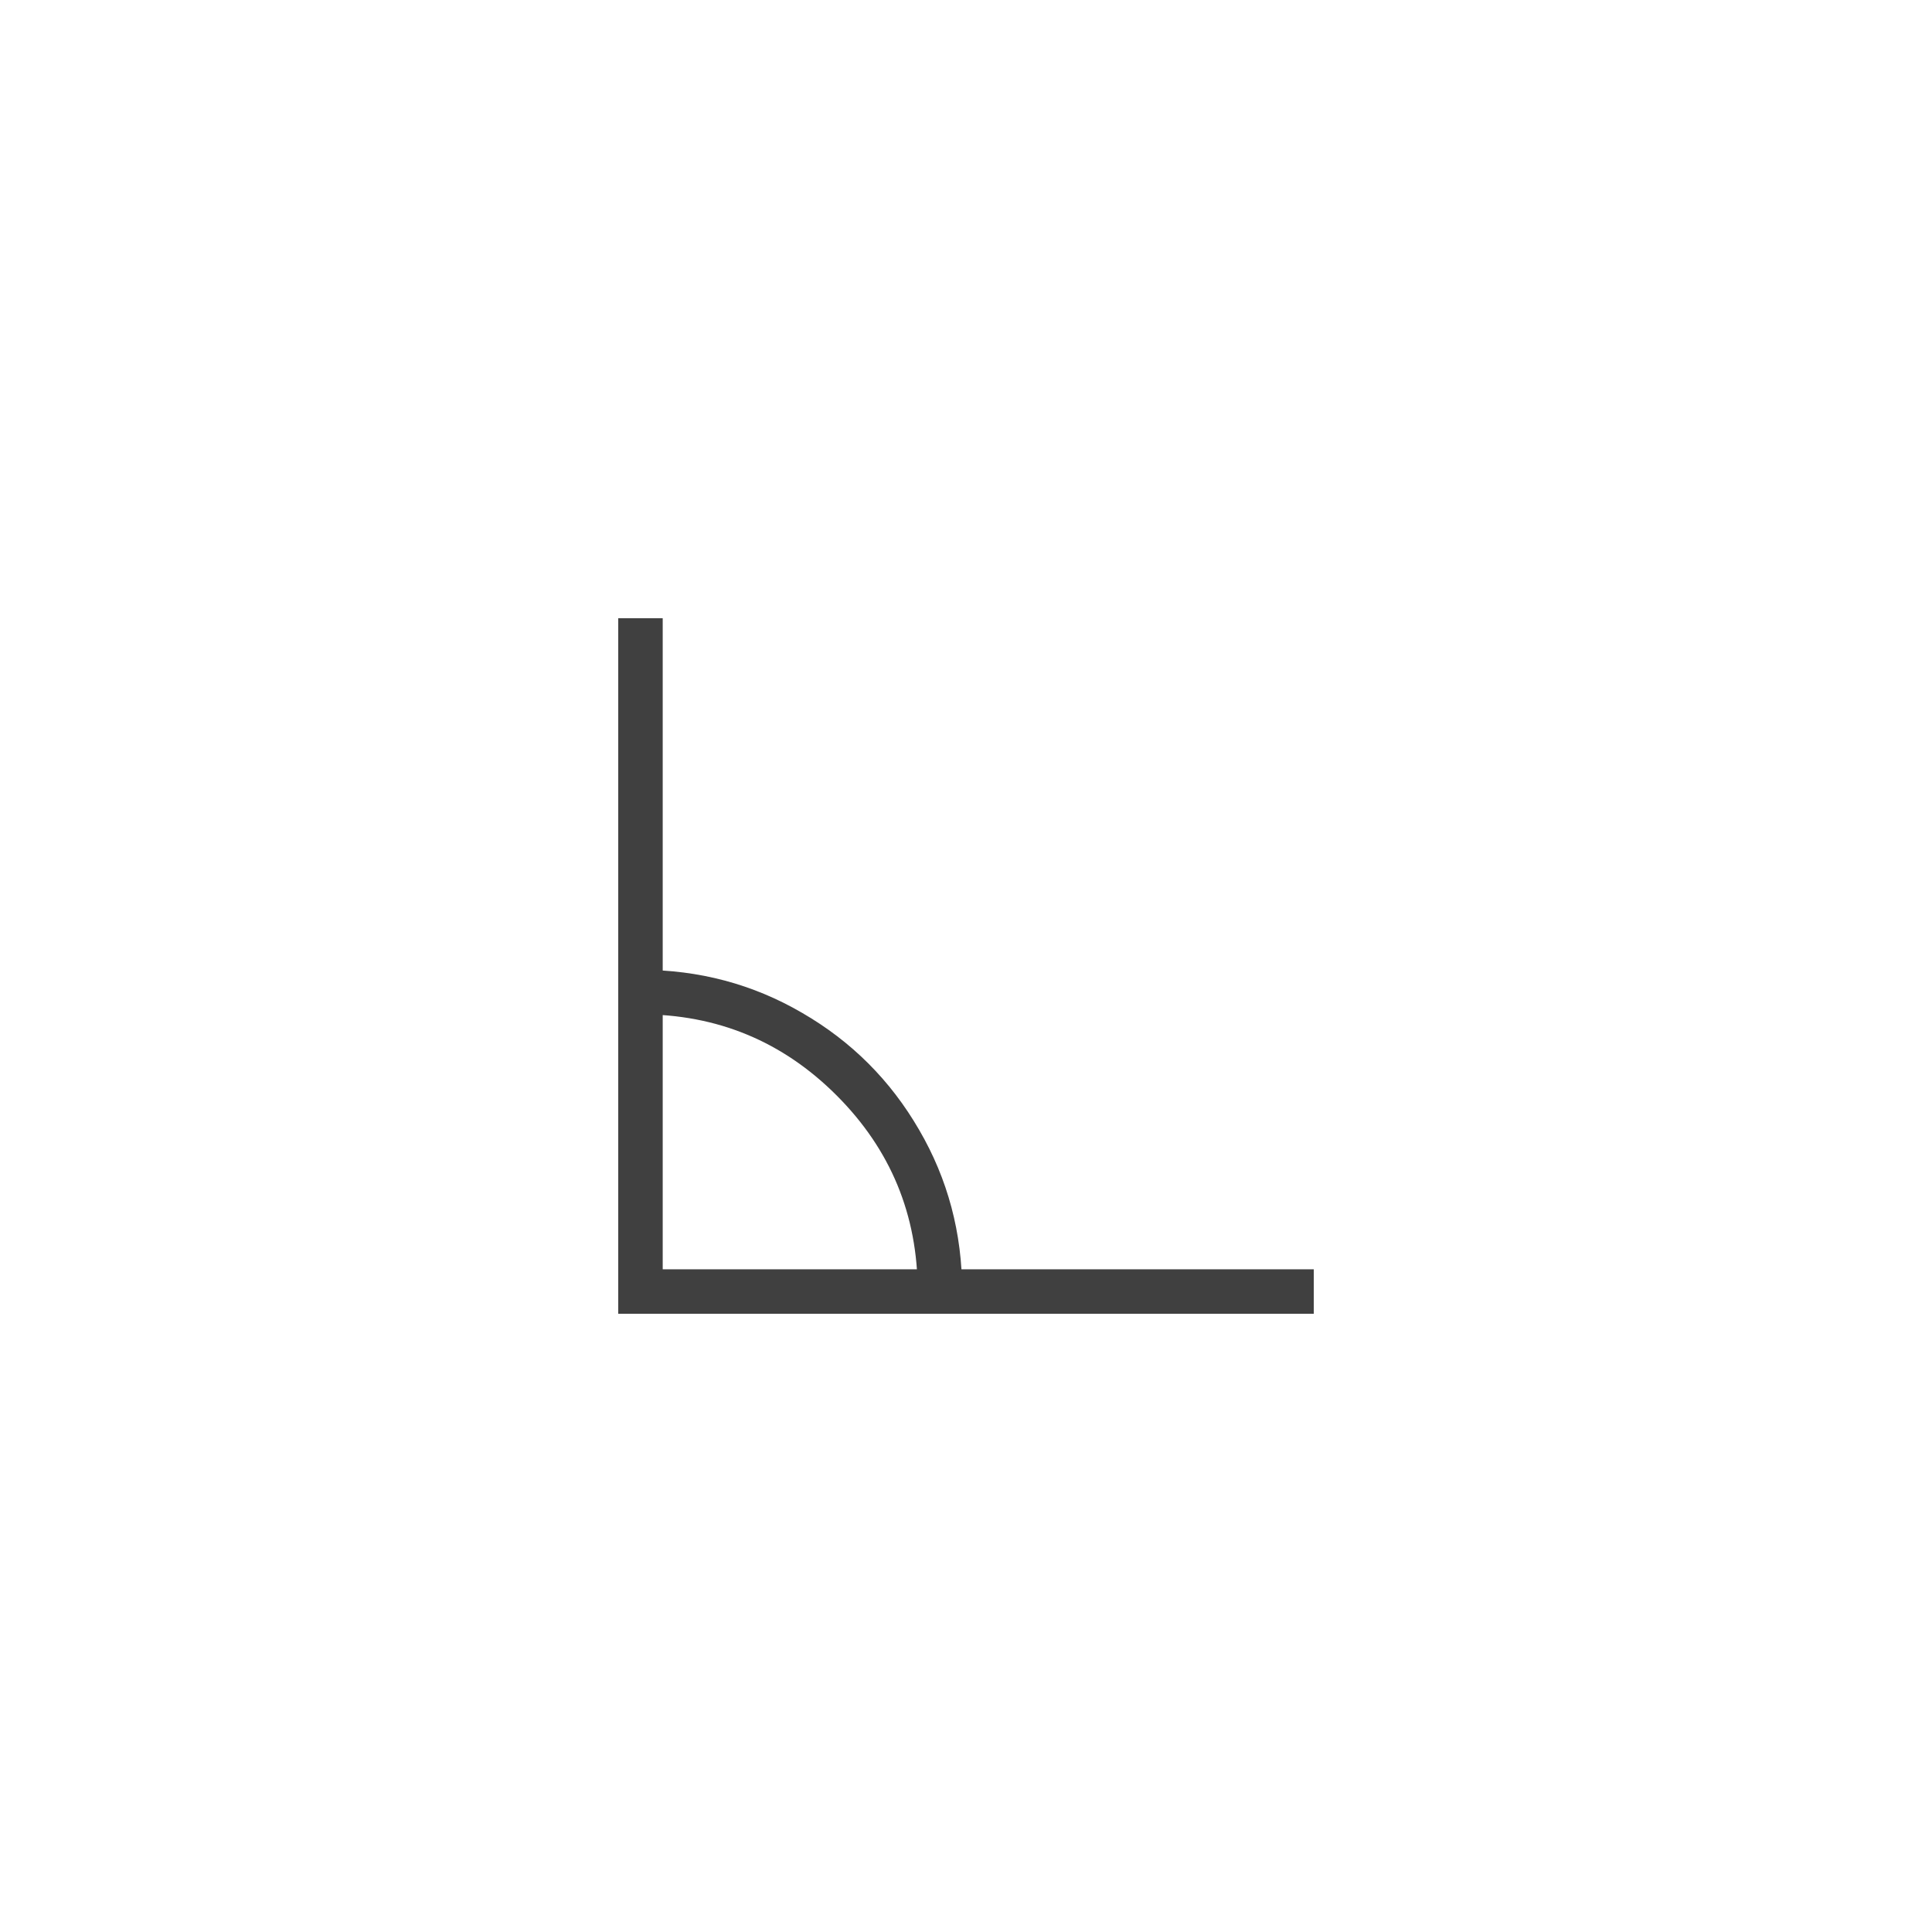 <svg xmlns="http://www.w3.org/2000/svg" version="1.1" width="96" height="96" viewbox="0 0 96 96"><rect x="0" y="0" width="96" height="96" fill="#FFFFFF"></rect><g transform="translate(24, 62.4)"><path d="M41.28 0.67L41.28 2.88 6.72 2.88 6.72-31.68 8.93-31.68 8.93 0.67 41.28 0.67ZM23.81 1.78L23.81 1.78 21.6 1.78Q21.6-3.94 17.57-7.97 13.54-12 7.82-12L7.82-12 7.82-14.21Q12.19-14.21 15.86-12.07 19.54-9.94 21.67-6.26 23.81-2.59 23.81 1.78Z" fill="#404040"></path></g></svg>